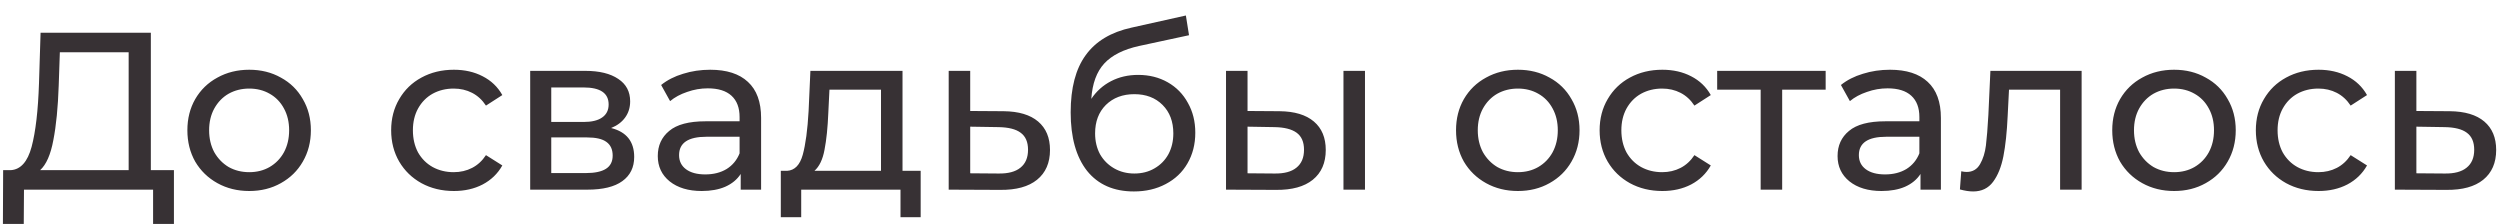 <?xml version="1.0" encoding="UTF-8"?> <svg xmlns="http://www.w3.org/2000/svg" width="145" height="13" viewBox="0 0 145 13" fill="none"> <path d="M10.088 9.869V12.989H8.879V11H1.391L1.378 12.989H0.169L0.182 9.869H0.624C1.196 9.834 1.599 9.384 1.833 8.517C2.067 7.642 2.21 6.411 2.262 4.825L2.353 1.9H8.749V9.869H10.088ZM3.406 4.942C3.363 6.225 3.259 7.286 3.094 8.127C2.938 8.968 2.682 9.548 2.327 9.869H7.462V3.031H3.471L3.406 4.942ZM14.456 11.078C13.771 11.078 13.156 10.926 12.61 10.623C12.064 10.32 11.635 9.904 11.323 9.375C11.02 8.838 10.868 8.231 10.868 7.555C10.868 6.879 11.02 6.277 11.323 5.748C11.635 5.211 12.064 4.795 12.61 4.5C13.156 4.197 13.771 4.045 14.456 4.045C15.141 4.045 15.752 4.197 16.289 4.5C16.835 4.795 17.26 5.211 17.563 5.748C17.875 6.277 18.031 6.879 18.031 7.555C18.031 8.231 17.875 8.838 17.563 9.375C17.26 9.904 16.835 10.32 16.289 10.623C15.752 10.926 15.141 11.078 14.456 11.078ZM14.456 9.986C14.898 9.986 15.292 9.886 15.639 9.687C15.994 9.479 16.272 9.193 16.471 8.829C16.67 8.456 16.77 8.032 16.77 7.555C16.77 7.078 16.67 6.658 16.471 6.294C16.272 5.921 15.994 5.635 15.639 5.436C15.292 5.237 14.898 5.137 14.456 5.137C14.014 5.137 13.615 5.237 13.26 5.436C12.913 5.635 12.636 5.921 12.428 6.294C12.229 6.658 12.129 7.078 12.129 7.555C12.129 8.032 12.229 8.456 12.428 8.829C12.636 9.193 12.913 9.479 13.26 9.687C13.615 9.886 14.014 9.986 14.456 9.986ZM26.327 11.078C25.625 11.078 24.997 10.926 24.442 10.623C23.896 10.32 23.467 9.904 23.155 9.375C22.843 8.838 22.687 8.231 22.687 7.555C22.687 6.879 22.843 6.277 23.155 5.748C23.467 5.211 23.896 4.795 24.442 4.5C24.997 4.197 25.625 4.045 26.327 4.045C26.951 4.045 27.506 4.171 27.991 4.422C28.485 4.673 28.867 5.037 29.135 5.514L28.186 6.125C27.97 5.796 27.701 5.549 27.38 5.384C27.06 5.219 26.704 5.137 26.314 5.137C25.864 5.137 25.456 5.237 25.092 5.436C24.737 5.635 24.455 5.921 24.247 6.294C24.048 6.658 23.948 7.078 23.948 7.555C23.948 8.04 24.048 8.469 24.247 8.842C24.455 9.206 24.737 9.488 25.092 9.687C25.456 9.886 25.864 9.986 26.314 9.986C26.704 9.986 27.06 9.904 27.38 9.739C27.701 9.574 27.97 9.327 28.186 8.998L29.135 9.596C28.867 10.073 28.485 10.441 27.991 10.701C27.506 10.952 26.951 11.078 26.327 11.078ZM35.444 7.425C36.337 7.65 36.783 8.209 36.783 9.102C36.783 9.709 36.553 10.177 36.094 10.506C35.643 10.835 34.967 11 34.066 11H30.751V4.11H33.949C34.764 4.11 35.401 4.266 35.86 4.578C36.319 4.881 36.549 5.315 36.549 5.878C36.549 6.242 36.449 6.558 36.25 6.827C36.059 7.087 35.791 7.286 35.444 7.425ZM31.973 7.074H33.845C34.322 7.074 34.681 6.987 34.924 6.814C35.175 6.641 35.301 6.389 35.301 6.06C35.301 5.401 34.816 5.072 33.845 5.072H31.973V7.074ZM33.975 10.038C34.495 10.038 34.885 9.956 35.145 9.791C35.405 9.626 35.535 9.371 35.535 9.024C35.535 8.669 35.414 8.404 35.171 8.231C34.937 8.058 34.564 7.971 34.053 7.971H31.973V10.038H33.975ZM41.193 4.045C42.147 4.045 42.875 4.279 43.377 4.747C43.889 5.215 44.144 5.913 44.144 6.84V11H42.961V10.09C42.753 10.411 42.454 10.658 42.064 10.831C41.683 10.996 41.228 11.078 40.699 11.078C39.928 11.078 39.308 10.892 38.84 10.519C38.381 10.146 38.151 9.657 38.151 9.05C38.151 8.443 38.372 7.958 38.814 7.594C39.256 7.221 39.958 7.035 40.92 7.035H42.896V6.788C42.896 6.251 42.74 5.839 42.428 5.553C42.116 5.267 41.657 5.124 41.05 5.124C40.643 5.124 40.244 5.193 39.854 5.332C39.464 5.462 39.135 5.64 38.866 5.865L38.346 4.929C38.702 4.643 39.126 4.426 39.62 4.279C40.114 4.123 40.639 4.045 41.193 4.045ZM40.907 10.116C41.384 10.116 41.796 10.012 42.142 9.804C42.489 9.587 42.74 9.284 42.896 8.894V7.932H40.972C39.915 7.932 39.386 8.287 39.386 8.998C39.386 9.345 39.521 9.618 39.789 9.817C40.058 10.016 40.431 10.116 40.907 10.116ZM53.399 9.908V12.599H52.229V11H46.47V12.599H45.287V9.908H45.651C46.093 9.882 46.396 9.57 46.561 8.972C46.725 8.374 46.838 7.529 46.899 6.437L47.003 4.11H52.346V9.908H53.399ZM48.043 6.528C48.008 7.395 47.934 8.114 47.822 8.686C47.718 9.249 47.523 9.657 47.237 9.908H51.098V5.202H48.108L48.043 6.528ZM58.209 6.45C59.085 6.459 59.752 6.658 60.211 7.048C60.671 7.438 60.9 7.988 60.9 8.699C60.9 9.444 60.649 10.021 60.146 10.428C59.652 10.827 58.942 11.022 58.014 11.013L55.024 11V4.11H56.272V6.437L58.209 6.45ZM57.91 10.064C58.474 10.073 58.898 9.96 59.184 9.726C59.479 9.492 59.626 9.145 59.626 8.686C59.626 8.235 59.483 7.906 59.197 7.698C58.92 7.49 58.491 7.382 57.91 7.373L56.272 7.347V10.051L57.91 10.064ZM66.012 4.344C66.653 4.344 67.225 4.487 67.728 4.773C68.231 5.059 68.621 5.458 68.898 5.969C69.184 6.472 69.327 7.048 69.327 7.698C69.327 8.365 69.175 8.959 68.872 9.479C68.577 9.99 68.157 10.389 67.611 10.675C67.074 10.961 66.458 11.104 65.765 11.104C64.595 11.104 63.689 10.705 63.048 9.908C62.415 9.102 62.099 7.971 62.099 6.515C62.099 5.102 62.389 3.997 62.97 3.2C63.551 2.394 64.439 1.861 65.635 1.601L68.781 0.899L68.963 2.043L66.064 2.667C65.163 2.866 64.491 3.204 64.049 3.681C63.607 4.158 63.356 4.842 63.295 5.735C63.59 5.293 63.971 4.951 64.439 4.708C64.907 4.465 65.431 4.344 66.012 4.344ZM65.791 10.064C66.233 10.064 66.623 9.964 66.961 9.765C67.308 9.566 67.576 9.293 67.767 8.946C67.958 8.591 68.053 8.188 68.053 7.737C68.053 7.052 67.845 6.502 67.429 6.086C67.013 5.67 66.467 5.462 65.791 5.462C65.115 5.462 64.565 5.67 64.14 6.086C63.724 6.502 63.516 7.052 63.516 7.737C63.516 8.188 63.611 8.591 63.802 8.946C64.001 9.293 64.274 9.566 64.621 9.765C64.968 9.964 65.358 10.064 65.791 10.064ZM74.216 6.45C75.083 6.459 75.746 6.658 76.205 7.048C76.665 7.438 76.894 7.988 76.894 8.699C76.894 9.444 76.643 10.021 76.14 10.428C75.646 10.827 74.936 11.022 74.008 11.013L71.109 11V4.11H72.357V6.437L74.216 6.45ZM77.921 4.11H79.169V11H77.921V4.11ZM73.917 10.064C74.481 10.073 74.905 9.96 75.191 9.726C75.486 9.492 75.633 9.145 75.633 8.686C75.633 8.235 75.49 7.906 75.204 7.698C74.918 7.49 74.489 7.382 73.917 7.373L72.357 7.347V10.051L73.917 10.064ZM88.038 11.078C87.353 11.078 86.738 10.926 86.192 10.623C85.646 10.32 85.217 9.904 84.905 9.375C84.602 8.838 84.45 8.231 84.45 7.555C84.45 6.879 84.602 6.277 84.905 5.748C85.217 5.211 85.646 4.795 86.192 4.5C86.738 4.197 87.353 4.045 88.038 4.045C88.723 4.045 89.334 4.197 89.871 4.5C90.417 4.795 90.842 5.211 91.145 5.748C91.457 6.277 91.613 6.879 91.613 7.555C91.613 8.231 91.457 8.838 91.145 9.375C90.842 9.904 90.417 10.32 89.871 10.623C89.334 10.926 88.723 11.078 88.038 11.078ZM88.038 9.986C88.48 9.986 88.874 9.886 89.221 9.687C89.576 9.479 89.854 9.193 90.053 8.829C90.252 8.456 90.352 8.032 90.352 7.555C90.352 7.078 90.252 6.658 90.053 6.294C89.854 5.921 89.576 5.635 89.221 5.436C88.874 5.237 88.48 5.137 88.038 5.137C87.596 5.137 87.197 5.237 86.842 5.436C86.495 5.635 86.218 5.921 86.01 6.294C85.811 6.658 85.711 7.078 85.711 7.555C85.711 8.032 85.811 8.456 86.01 8.829C86.218 9.193 86.495 9.479 86.842 9.687C87.197 9.886 87.596 9.986 88.038 9.986ZM96.418 11.078C95.716 11.078 95.088 10.926 94.533 10.623C93.987 10.32 93.558 9.904 93.246 9.375C92.934 8.838 92.778 8.231 92.778 7.555C92.778 6.879 92.934 6.277 93.246 5.748C93.558 5.211 93.987 4.795 94.533 4.5C95.088 4.197 95.716 4.045 96.418 4.045C97.042 4.045 97.597 4.171 98.082 4.422C98.576 4.673 98.957 5.037 99.226 5.514L98.277 6.125C98.06 5.796 97.792 5.549 97.471 5.384C97.15 5.219 96.795 5.137 96.405 5.137C95.954 5.137 95.547 5.237 95.183 5.436C94.828 5.635 94.546 5.921 94.338 6.294C94.139 6.658 94.039 7.078 94.039 7.555C94.039 8.04 94.139 8.469 94.338 8.842C94.546 9.206 94.828 9.488 95.183 9.687C95.547 9.886 95.954 9.986 96.405 9.986C96.795 9.986 97.15 9.904 97.471 9.739C97.792 9.574 98.06 9.327 98.277 8.998L99.226 9.596C98.957 10.073 98.576 10.441 98.082 10.701C97.597 10.952 97.042 11.078 96.418 11.078ZM105.888 5.202H103.366V11H102.118V5.202H99.596V4.11H105.888V5.202ZM109.621 4.045C110.574 4.045 111.302 4.279 111.805 4.747C112.316 5.215 112.572 5.913 112.572 6.84V11H111.389V10.09C111.181 10.411 110.882 10.658 110.492 10.831C110.111 10.996 109.656 11.078 109.127 11.078C108.356 11.078 107.736 10.892 107.268 10.519C106.809 10.146 106.579 9.657 106.579 9.05C106.579 8.443 106.8 7.958 107.242 7.594C107.684 7.221 108.386 7.035 109.348 7.035H111.324V6.788C111.324 6.251 111.168 5.839 110.856 5.553C110.544 5.267 110.085 5.124 109.478 5.124C109.071 5.124 108.672 5.193 108.282 5.332C107.892 5.462 107.563 5.64 107.294 5.865L106.774 4.929C107.129 4.643 107.554 4.426 108.048 4.279C108.542 4.123 109.066 4.045 109.621 4.045ZM109.335 10.116C109.812 10.116 110.223 10.012 110.57 9.804C110.917 9.587 111.168 9.284 111.324 8.894V7.932H109.4C108.343 7.932 107.814 8.287 107.814 8.998C107.814 9.345 107.948 9.618 108.217 9.817C108.486 10.016 108.858 10.116 109.335 10.116ZM120.734 4.11V11H119.486V5.202H116.522L116.444 6.736C116.401 7.663 116.319 8.439 116.197 9.063C116.076 9.678 115.877 10.172 115.599 10.545C115.322 10.918 114.936 11.104 114.442 11.104C114.217 11.104 113.961 11.065 113.675 10.987L113.753 9.934C113.866 9.96 113.97 9.973 114.065 9.973C114.412 9.973 114.672 9.821 114.845 9.518C115.019 9.215 115.131 8.855 115.183 8.439C115.235 8.023 115.283 7.429 115.326 6.658L115.443 4.11H120.734ZM126.098 11.078C125.414 11.078 124.798 10.926 124.252 10.623C123.706 10.32 123.277 9.904 122.965 9.375C122.662 8.838 122.51 8.231 122.51 7.555C122.51 6.879 122.662 6.277 122.965 5.748C123.277 5.211 123.706 4.795 124.252 4.5C124.798 4.197 125.414 4.045 126.098 4.045C126.783 4.045 127.394 4.197 127.931 4.5C128.477 4.795 128.902 5.211 129.205 5.748C129.517 6.277 129.673 6.879 129.673 7.555C129.673 8.231 129.517 8.838 129.205 9.375C128.902 9.904 128.477 10.32 127.931 10.623C127.394 10.926 126.783 11.078 126.098 11.078ZM126.098 9.986C126.54 9.986 126.935 9.886 127.281 9.687C127.637 9.479 127.914 9.193 128.113 8.829C128.313 8.456 128.412 8.032 128.412 7.555C128.412 7.078 128.313 6.658 128.113 6.294C127.914 5.921 127.637 5.635 127.281 5.436C126.935 5.237 126.54 5.137 126.098 5.137C125.656 5.137 125.258 5.237 124.902 5.436C124.556 5.635 124.278 5.921 124.07 6.294C123.871 6.658 123.771 7.078 123.771 7.555C123.771 8.032 123.871 8.456 124.07 8.829C124.278 9.193 124.556 9.479 124.902 9.687C125.258 9.886 125.656 9.986 126.098 9.986ZM134.479 11.078C133.777 11.078 133.148 10.926 132.594 10.623C132.048 10.32 131.619 9.904 131.307 9.375C130.995 8.838 130.839 8.231 130.839 7.555C130.839 6.879 130.995 6.277 131.307 5.748C131.619 5.211 132.048 4.795 132.594 4.5C133.148 4.197 133.777 4.045 134.479 4.045C135.103 4.045 135.657 4.171 136.143 4.422C136.637 4.673 137.018 5.037 137.287 5.514L136.338 6.125C136.121 5.796 135.852 5.549 135.532 5.384C135.211 5.219 134.856 5.137 134.466 5.137C134.015 5.137 133.608 5.237 133.244 5.436C132.888 5.635 132.607 5.921 132.399 6.294C132.199 6.658 132.1 7.078 132.1 7.555C132.1 8.04 132.199 8.469 132.399 8.842C132.607 9.206 132.888 9.488 133.244 9.687C133.608 9.886 134.015 9.986 134.466 9.986C134.856 9.986 135.211 9.904 135.532 9.739C135.852 9.574 136.121 9.327 136.338 8.998L137.287 9.596C137.018 10.073 136.637 10.441 136.143 10.701C135.657 10.952 135.103 11.078 134.479 11.078ZM142.087 6.45C142.963 6.459 143.63 6.658 144.089 7.048C144.549 7.438 144.778 7.988 144.778 8.699C144.778 9.444 144.527 10.021 144.024 10.428C143.53 10.827 142.82 11.022 141.892 11.013L138.902 11V4.11H140.15V6.437L142.087 6.45ZM141.788 10.064C142.352 10.073 142.776 9.96 143.062 9.726C143.357 9.492 143.504 9.145 143.504 8.686C143.504 8.235 143.361 7.906 143.075 7.698C142.798 7.49 142.369 7.382 141.788 7.373L140.15 7.347V10.051L141.788 10.064Z" fill="#373134"></path> </svg> 